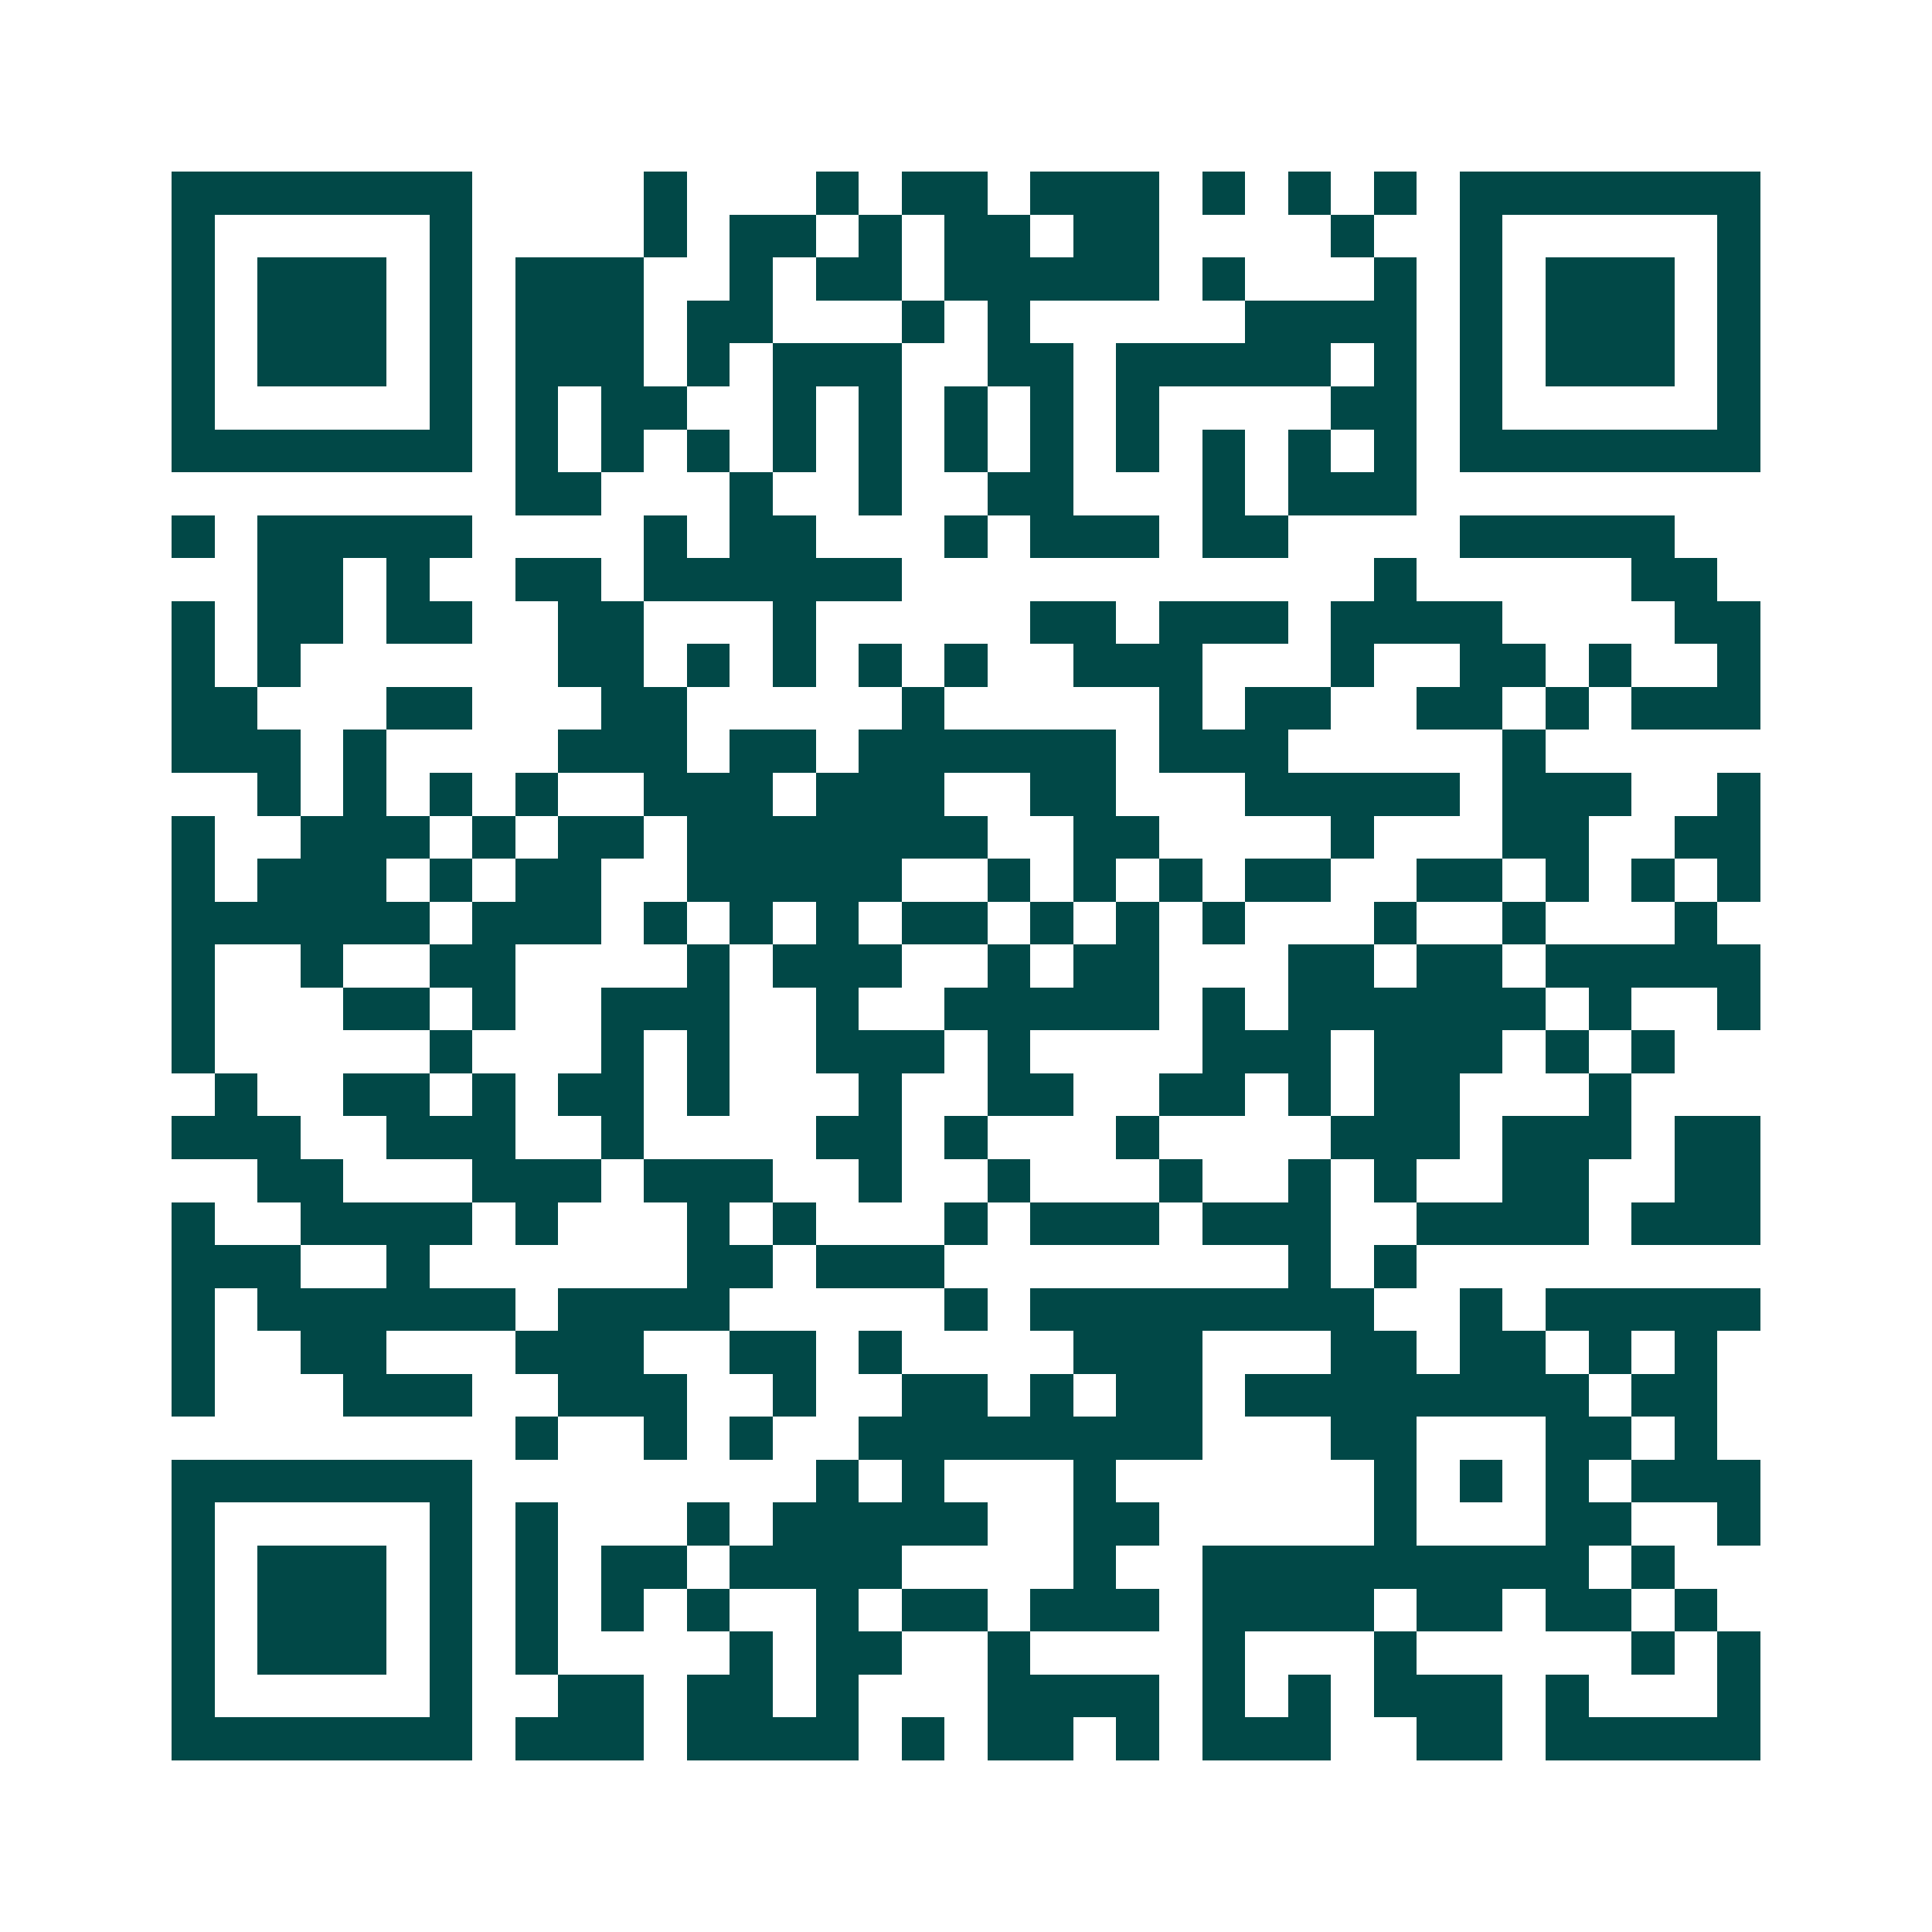 <svg xmlns="http://www.w3.org/2000/svg" width="200" height="200" viewBox="0 0 45 45" shape-rendering="crispEdges"><path fill="#ffffff" d="M0 0h45v45H0z"/><path stroke="#014847" d="M4 4.5h7m4 0h1m3 0h1m1 0h2m1 0h3m1 0h1m1 0h1m1 0h1m1 0h7M4 5.5h1m5 0h1m4 0h1m1 0h2m1 0h1m1 0h2m1 0h2m4 0h1m2 0h1m5 0h1M4 6.5h1m1 0h3m1 0h1m1 0h3m2 0h1m1 0h2m1 0h5m1 0h1m3 0h1m1 0h1m1 0h3m1 0h1M4 7.5h1m1 0h3m1 0h1m1 0h3m1 0h2m3 0h1m1 0h1m5 0h4m1 0h1m1 0h3m1 0h1M4 8.5h1m1 0h3m1 0h1m1 0h3m1 0h1m1 0h3m2 0h2m1 0h5m1 0h1m1 0h1m1 0h3m1 0h1M4 9.5h1m5 0h1m1 0h1m1 0h2m2 0h1m1 0h1m1 0h1m1 0h1m1 0h1m4 0h2m1 0h1m5 0h1M4 10.5h7m1 0h1m1 0h1m1 0h1m1 0h1m1 0h1m1 0h1m1 0h1m1 0h1m1 0h1m1 0h1m1 0h1m1 0h7M12 11.5h2m3 0h1m2 0h1m2 0h2m3 0h1m1 0h3M4 12.5h1m1 0h5m4 0h1m1 0h2m3 0h1m1 0h3m1 0h2m4 0h5M6 13.5h2m1 0h1m2 0h2m1 0h6m11 0h1m5 0h2M4 14.5h1m1 0h2m1 0h2m2 0h2m3 0h1m5 0h2m1 0h3m1 0h4m4 0h2M4 15.5h1m1 0h1m6 0h2m1 0h1m1 0h1m1 0h1m1 0h1m2 0h3m3 0h1m2 0h2m1 0h1m2 0h1M4 16.5h2m3 0h2m3 0h2m5 0h1m5 0h1m1 0h2m2 0h2m1 0h1m1 0h3M4 17.5h3m1 0h1m4 0h3m1 0h2m1 0h6m1 0h3m5 0h1M6 18.5h1m1 0h1m1 0h1m1 0h1m2 0h3m1 0h3m2 0h2m3 0h5m1 0h3m2 0h1M4 19.5h1m2 0h3m1 0h1m1 0h2m1 0h7m2 0h2m4 0h1m3 0h2m2 0h2M4 20.5h1m1 0h3m1 0h1m1 0h2m2 0h5m2 0h1m1 0h1m1 0h1m1 0h2m2 0h2m1 0h1m1 0h1m1 0h1M4 21.5h6m1 0h3m1 0h1m1 0h1m1 0h1m1 0h2m1 0h1m1 0h1m1 0h1m3 0h1m2 0h1m3 0h1M4 22.5h1m2 0h1m2 0h2m4 0h1m1 0h3m2 0h1m1 0h2m3 0h2m1 0h2m1 0h5M4 23.5h1m3 0h2m1 0h1m2 0h3m2 0h1m2 0h5m1 0h1m1 0h6m1 0h1m2 0h1M4 24.5h1m5 0h1m3 0h1m1 0h1m2 0h3m1 0h1m4 0h3m1 0h3m1 0h1m1 0h1M5 25.5h1m2 0h2m1 0h1m1 0h2m1 0h1m3 0h1m2 0h2m2 0h2m1 0h1m1 0h2m3 0h1M4 26.5h3m2 0h3m2 0h1m4 0h2m1 0h1m3 0h1m4 0h3m1 0h3m1 0h2M6 27.5h2m3 0h3m1 0h3m2 0h1m2 0h1m3 0h1m2 0h1m1 0h1m2 0h2m2 0h2M4 28.5h1m2 0h4m1 0h1m3 0h1m1 0h1m3 0h1m1 0h3m1 0h3m2 0h4m1 0h3M4 29.5h3m2 0h1m6 0h2m1 0h3m8 0h1m1 0h1M4 30.5h1m1 0h6m1 0h4m5 0h1m1 0h8m2 0h1m1 0h5M4 31.5h1m2 0h2m3 0h3m2 0h2m1 0h1m4 0h3m3 0h2m1 0h2m1 0h1m1 0h1M4 32.5h1m3 0h3m2 0h3m2 0h1m2 0h2m1 0h1m1 0h2m1 0h8m1 0h2M12 33.5h1m2 0h1m1 0h1m2 0h8m3 0h2m3 0h2m1 0h1M4 34.5h7m8 0h1m1 0h1m3 0h1m6 0h1m1 0h1m1 0h1m1 0h3M4 35.5h1m5 0h1m1 0h1m3 0h1m1 0h5m2 0h2m5 0h1m3 0h2m2 0h1M4 36.5h1m1 0h3m1 0h1m1 0h1m1 0h2m1 0h4m4 0h1m2 0h9m1 0h1M4 37.5h1m1 0h3m1 0h1m1 0h1m1 0h1m1 0h1m2 0h1m1 0h2m1 0h3m1 0h4m1 0h2m1 0h2m1 0h1M4 38.5h1m1 0h3m1 0h1m1 0h1m4 0h1m1 0h2m2 0h1m4 0h1m3 0h1m5 0h1m1 0h1M4 39.5h1m5 0h1m2 0h2m1 0h2m1 0h1m3 0h4m1 0h1m1 0h1m1 0h3m1 0h1m3 0h1M4 40.5h7m1 0h3m1 0h4m1 0h1m1 0h2m1 0h1m1 0h3m2 0h2m1 0h5"/></svg>
